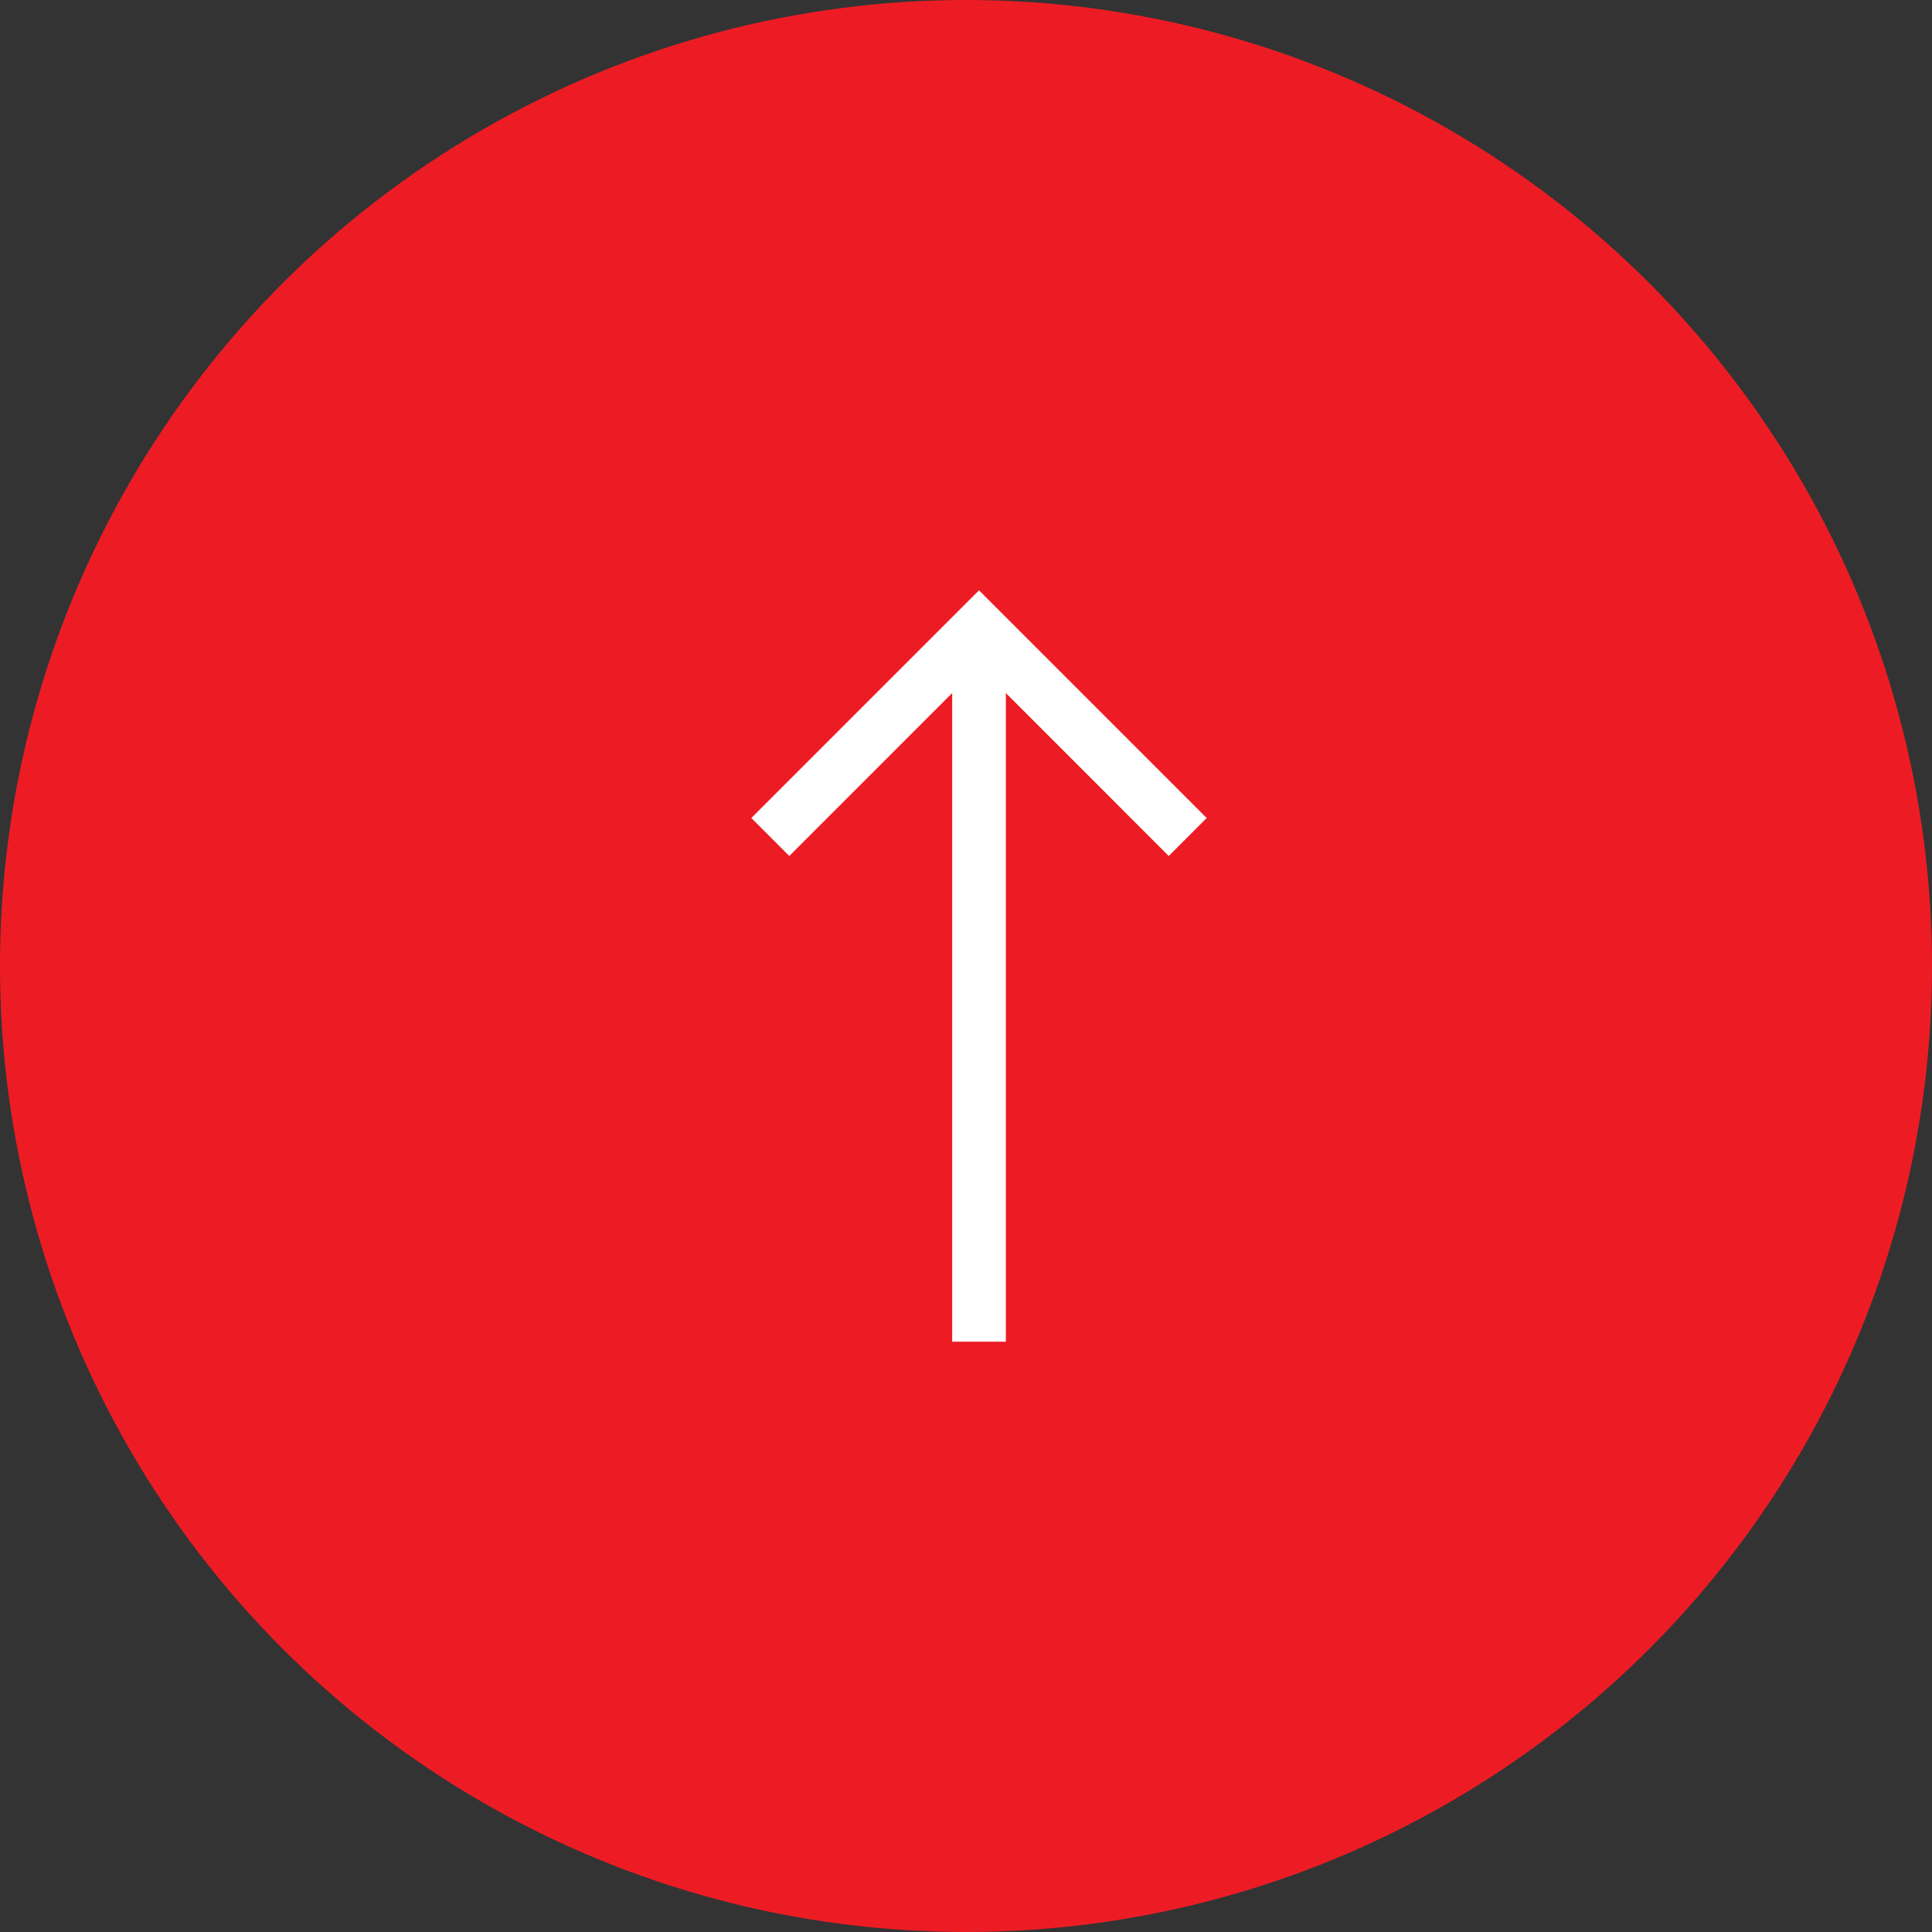 <svg xmlns="http://www.w3.org/2000/svg" width="72" height="72" viewBox="0 0 72 72">
  <rect x="0" y="0" width="72" height="72" fill="#333333" stroke="none"/>
  <g id="Raggruppa_5314" data-name="Raggruppa 5314" transform="translate(-1809 -790)">
    <g id="Raggruppa_5313" data-name="Raggruppa 5313">
      <circle id="Ellisse_1" data-name="Ellisse 1" cx="36" cy="36" r="36" transform="translate(1809 790)" fill="#ed1c24"/>
    </g>
    <path id="Tracciato_1" data-name="Tracciato 1" d="M9,3.828,2.929,9.9,1.515,8.485,10,0l.707.707,7.778,7.778L17.071,9.9,11,3.828V28H9Z" transform="translate(1835.485 812)" fill="#fff"/>
  </g>
</svg>
